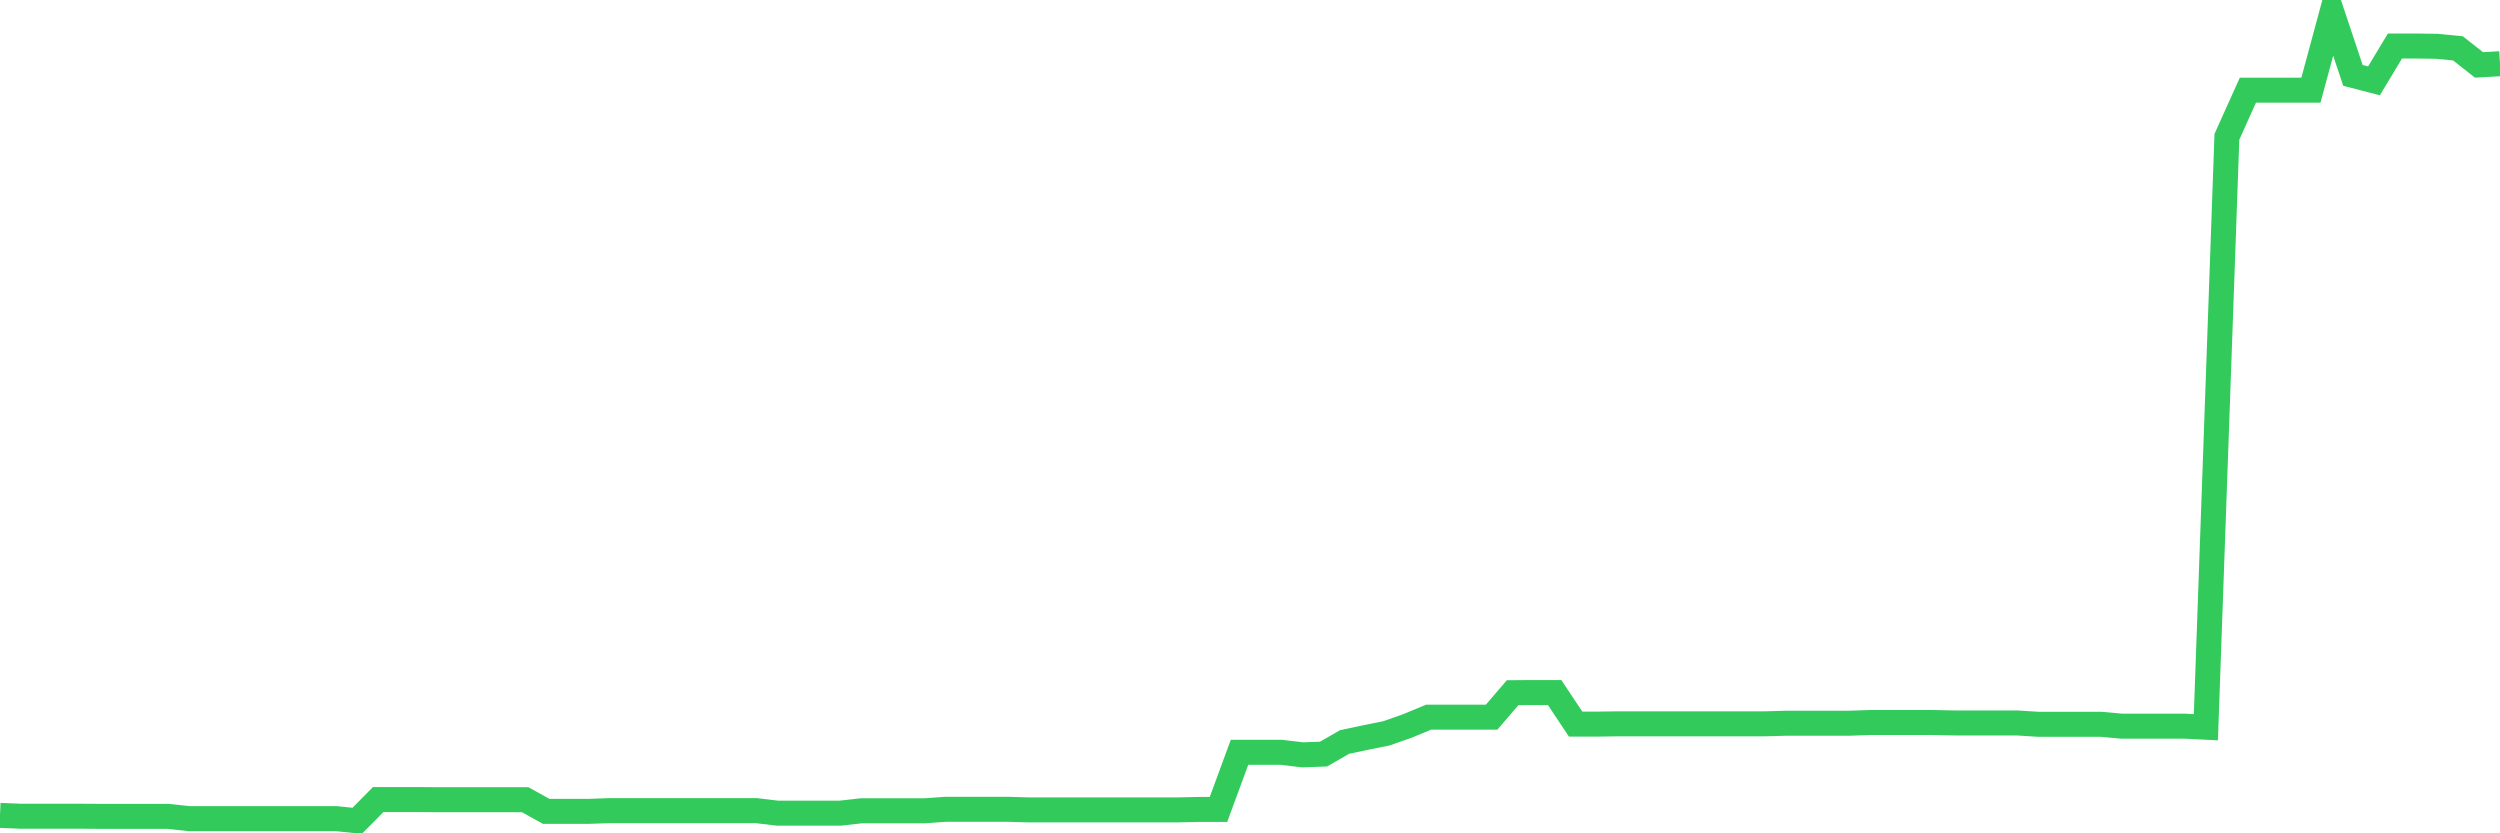 <svg
  xmlns="http://www.w3.org/2000/svg"
  xmlns:xlink="http://www.w3.org/1999/xlink"
  width="120"
  height="40"
  viewBox="0 0 120 40"
  preserveAspectRatio="none"
>
  <polyline
    points="0,39.138 1.008,39.18 2.017,39.18 3.025,39.18 4.034,39.18 5.042,39.187 6.05,39.187 7.059,39.187 8.067,39.187 9.076,39.294 10.084,39.294 11.092,39.294 12.101,39.294 13.109,39.294 14.118,39.294 15.126,39.294 16.134,39.294 17.143,39.4 18.151,38.38 19.16,38.38 20.168,38.38 21.176,38.387 22.185,38.387 23.193,38.387 24.202,38.387 25.21,38.387 26.218,38.946 27.227,38.946 28.235,38.946 29.244,38.911 30.252,38.911 31.261,38.911 32.269,38.911 33.277,38.911 34.286,38.911 35.294,38.911 36.303,38.911 37.311,39.031 38.319,39.031 39.328,39.031 40.336,39.031 41.345,38.918 42.353,38.918 43.361,38.918 44.37,38.918 45.378,38.847 46.387,38.847 47.395,38.847 48.403,38.847 49.412,38.876 50.42,38.876 51.429,38.876 52.437,38.876 53.445,38.876 54.454,38.876 55.462,38.876 56.471,38.876 57.479,38.854 58.487,38.854 59.496,36.112 60.504,36.112 61.513,36.112 62.521,36.232 63.529,36.197 64.538,35.616 65.546,35.403 66.555,35.198 67.563,34.843 68.571,34.425 69.58,34.425 70.588,34.425 71.597,34.425 72.605,33.249 73.613,33.242 74.622,33.242 75.63,34.758 76.639,34.758 77.647,34.744 78.655,34.744 79.664,34.744 80.672,34.744 81.681,34.744 82.689,34.744 83.697,34.744 84.706,34.744 85.714,34.716 86.723,34.716 87.731,34.716 88.739,34.716 89.748,34.68 90.756,34.68 91.765,34.68 92.773,34.68 93.782,34.701 94.79,34.701 95.798,34.701 96.807,34.701 97.815,34.765 98.824,34.765 99.832,34.765 100.84,34.765 101.849,34.857 102.857,34.857 103.866,34.857 104.874,34.857 105.882,34.907 106.891,6.567 107.899,4.328 108.908,4.328 109.916,4.328 110.924,4.328 111.933,0.6 112.941,3.619 113.95,3.881 114.958,2.209 115.966,2.209 116.975,2.223 117.983,2.322 118.992,3.116 120,3.059"
    fill="none"
    stroke="#32ca5b"
    stroke-width="1.2"
  >
  </polyline>
</svg>